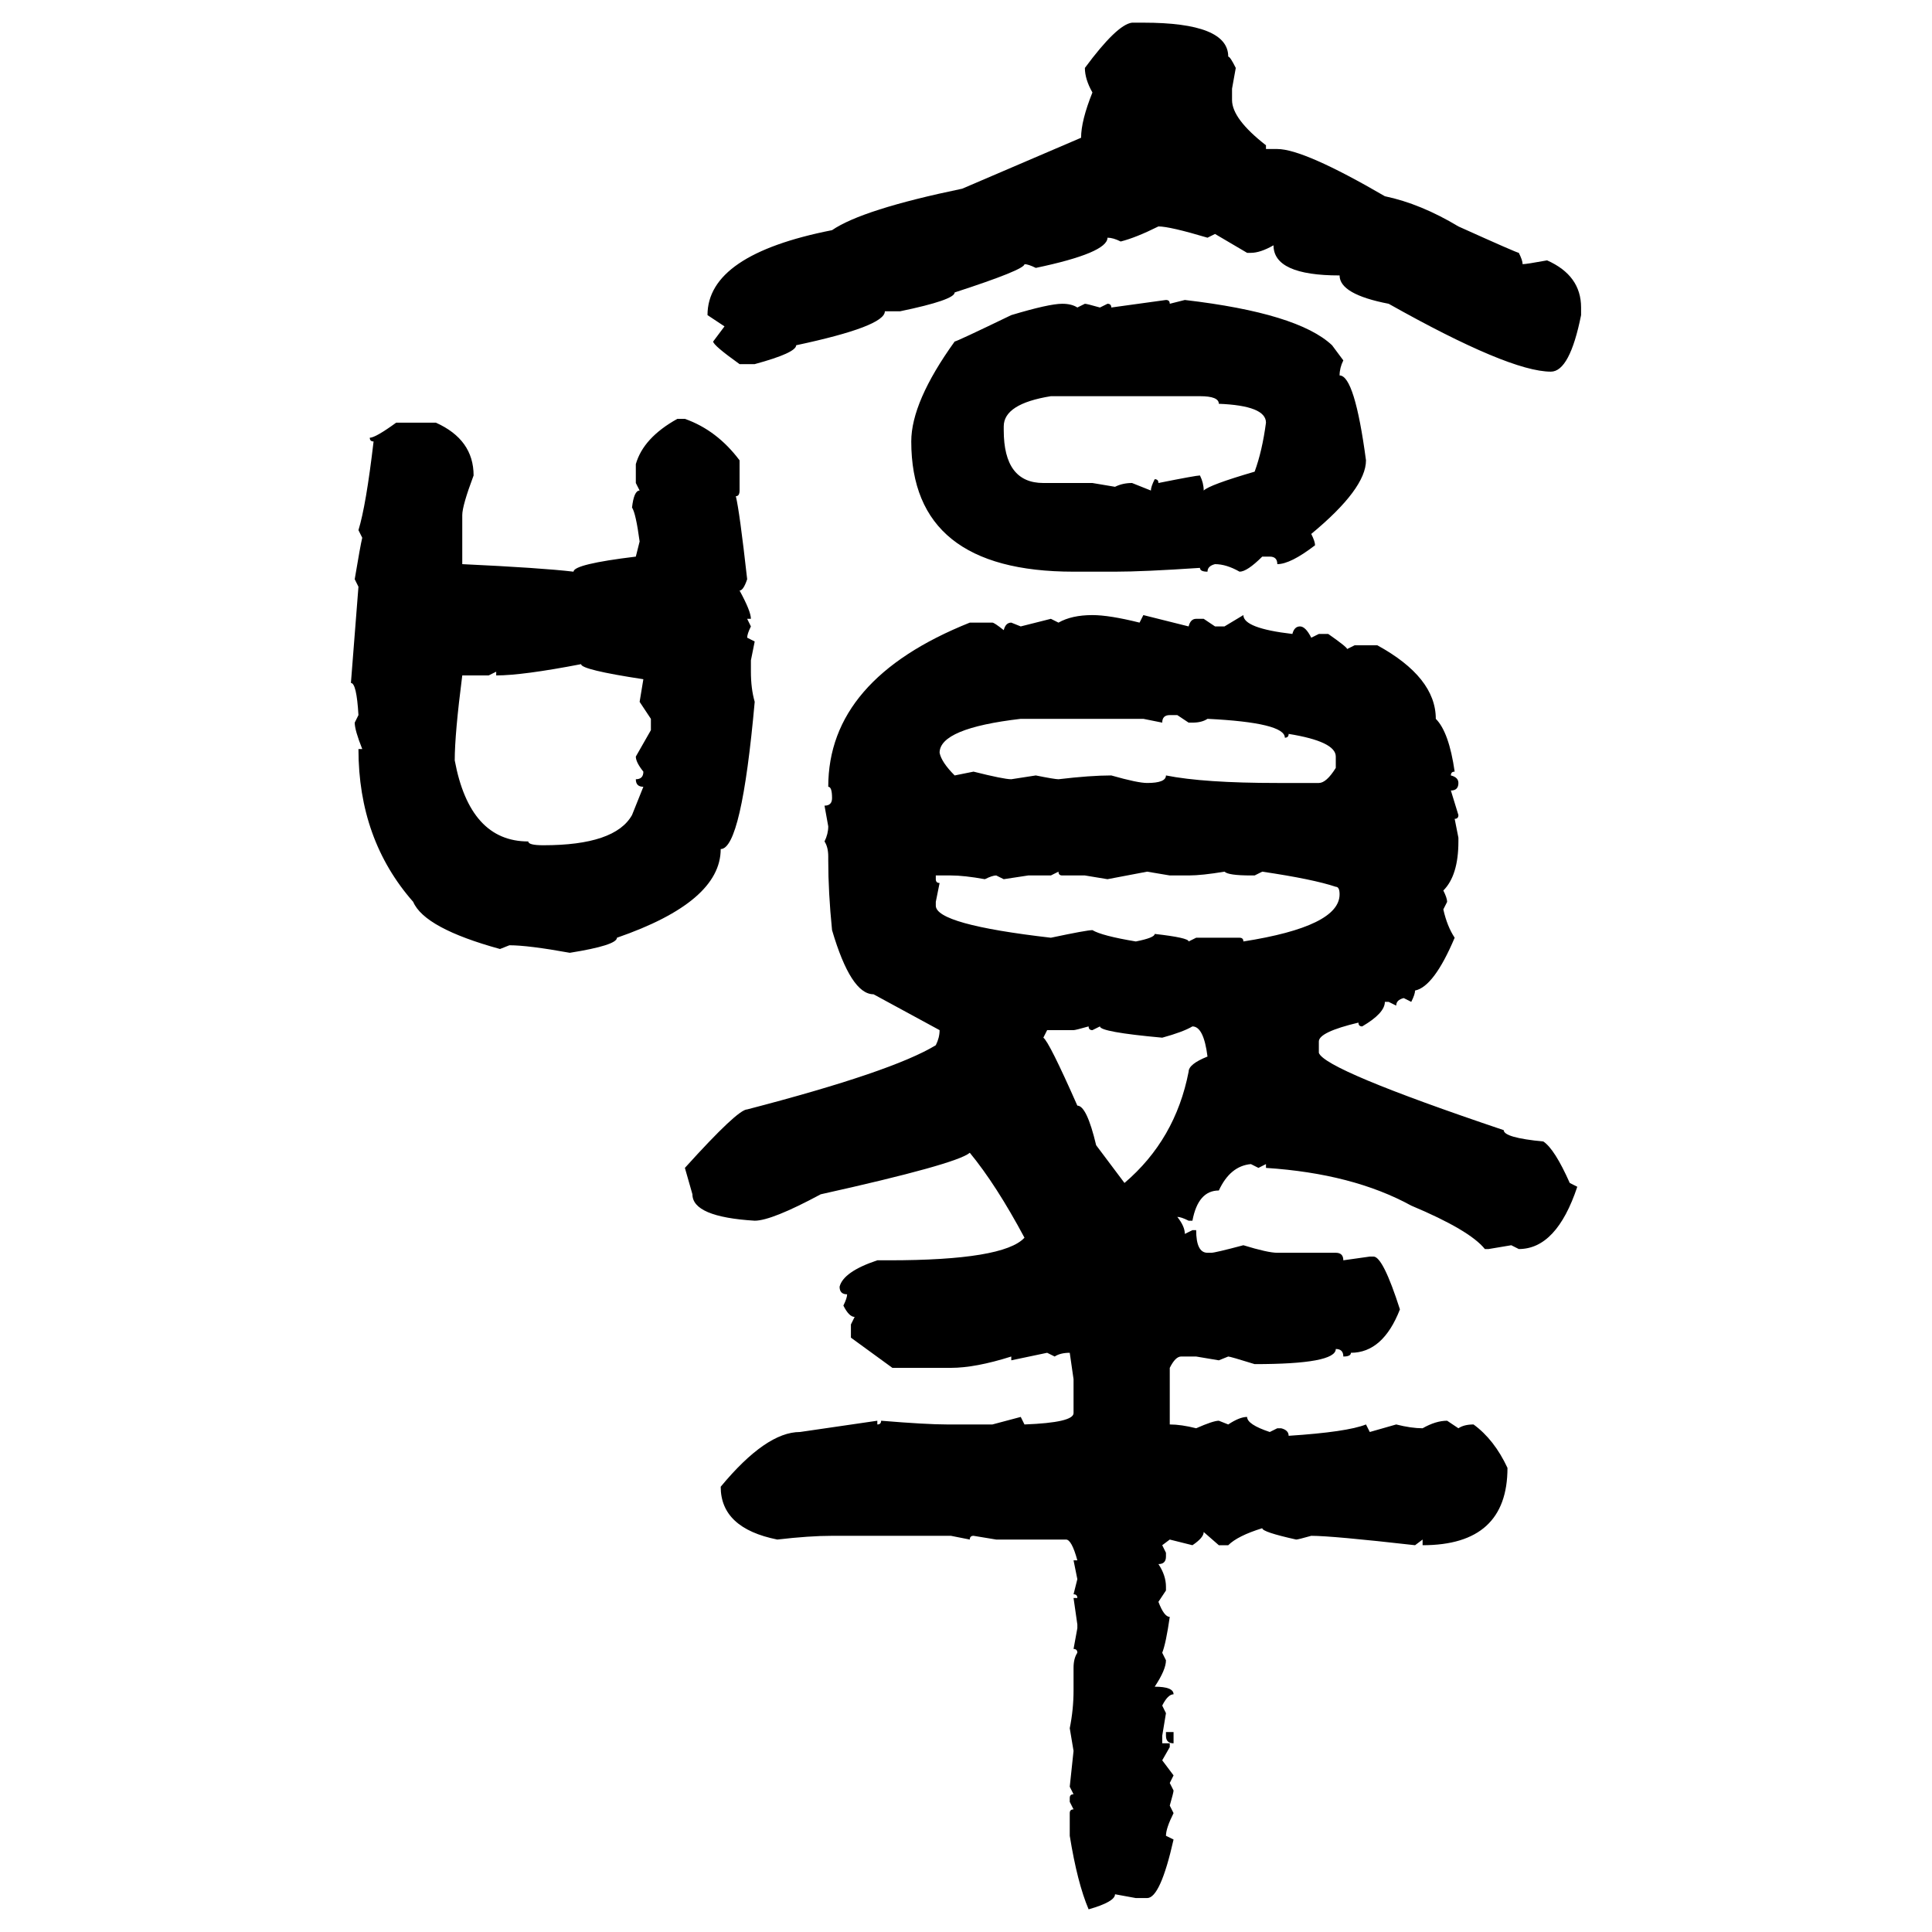 <svg xmlns="http://www.w3.org/2000/svg" xmlns:xlink="http://www.w3.org/1999/xlink" width="300" height="300"><path d="M175.78 3.52L175.78 3.52L177.54 3.52Q190.72 3.52 190.72 8.79L190.72 8.79Q191.02 8.79 191.89 10.55L191.89 10.55L191.31 13.77L191.31 15.53Q191.31 18.46 196.58 22.56L196.58 22.56L196.58 23.14L198.34 23.14Q202.44 23.14 215.04 30.47L215.04 30.47Q220.61 31.64 226.46 35.16L226.46 35.16Q235.55 39.26 235.84 39.26L235.84 39.26Q236.43 40.43 236.43 41.02L236.43 41.02Q237.01 41.02 240.23 40.43L240.23 40.43Q245.51 42.77 245.51 47.75L245.51 47.75L245.51 48.93Q243.75 57.71 240.82 57.71L240.82 57.71Q234.38 57.71 215.63 47.17L215.63 47.17Q208.01 45.70 208.01 42.77L208.01 42.77Q197.75 42.77 197.75 38.09L197.75 38.09Q195.70 39.26 194.24 39.26L194.24 39.26L193.65 39.26L188.67 36.33L187.50 36.91Q181.64 35.16 179.88 35.16L179.88 35.16Q176.37 36.91 174.02 37.50L174.02 37.50Q172.85 36.91 171.97 36.91L171.97 36.91Q171.97 39.26 160.84 41.60L160.84 41.60Q159.67 41.02 159.08 41.02L159.08 41.02Q159.08 41.89 148.24 45.41L148.24 45.41Q148.24 46.58 139.75 48.34L139.75 48.34L137.40 48.34Q137.40 50.68 123.63 53.61L123.63 53.61Q123.63 54.79 117.19 56.54L117.19 56.54L114.84 56.54Q110.74 53.61 110.74 53.03L110.74 53.03L112.50 50.68L109.86 48.93Q109.86 39.55 129.20 35.74L129.20 35.74Q133.89 32.52 149.41 29.30L149.41 29.30L167.87 21.39Q167.87 18.75 169.63 14.36L169.63 14.36Q168.46 12.30 168.46 10.55L168.46 10.55Q173.44 3.81 175.78 3.52ZM172.56 47.75L181.05 46.58Q181.64 46.58 181.64 47.17L181.64 47.17L183.98 46.58Q201.56 48.63 206.84 53.61L206.84 53.61L208.59 55.96Q208.01 57.13 208.01 58.30L208.01 58.30Q210.35 58.30 212.11 71.48L212.11 71.48Q212.11 75.88 203.61 82.91L203.61 82.91Q204.20 84.08 204.20 84.67L204.20 84.67Q200.39 87.60 198.34 87.60L198.34 87.60Q198.34 86.43 197.17 86.43L197.17 86.43L196.00 86.43Q193.65 88.77 192.48 88.77L192.48 88.77Q190.43 87.60 188.67 87.60L188.67 87.60Q187.50 87.89 187.50 88.77L187.50 88.77Q186.33 88.77 186.33 88.18L186.33 88.18Q177.54 88.77 173.14 88.77L173.14 88.77L166.70 88.77Q141.50 88.77 141.50 68.55L141.50 68.55Q141.50 62.40 148.24 53.03L148.24 53.03Q148.54 53.03 157.03 48.93L157.03 48.93Q162.89 47.17 164.94 47.17L164.94 47.17Q166.41 47.17 167.29 47.75L167.29 47.75L168.46 47.17Q168.75 47.17 170.80 47.75L170.80 47.75L171.97 47.17Q172.56 47.17 172.56 47.75L172.56 47.75ZM155.86 66.21L155.86 66.80Q155.86 75 162.01 75L162.01 75L169.63 75L173.14 75.59Q174.32 75 175.78 75L175.78 75L178.71 76.17Q178.71 75.59 179.30 74.41L179.30 74.41Q179.88 74.41 179.88 75L179.88 75Q185.74 73.83 186.33 73.83L186.33 73.83Q186.91 75 186.91 76.17L186.91 76.17Q187.79 75.29 194.82 73.24L194.82 73.24Q196.00 70.02 196.58 65.63L196.58 65.63Q196.58 62.99 189.26 62.70L189.26 62.70Q189.26 61.52 186.33 61.52L186.33 61.52L163.18 61.52Q155.86 62.70 155.86 66.21L155.86 66.21ZM105.18 65.04L105.18 65.04L106.35 65.04Q111.33 66.80 114.84 71.48L114.84 71.48L114.84 76.17Q114.84 77.05 114.26 77.05L114.26 77.05Q114.84 79.39 116.02 89.94L116.02 89.94Q115.43 91.70 114.84 91.70L114.84 91.70Q116.60 94.92 116.60 96.09L116.60 96.09L116.02 96.09L116.60 97.27Q116.02 98.44 116.02 99.02L116.02 99.02L117.19 99.61L116.60 102.54L116.60 104.30Q116.60 106.93 117.19 108.98L117.19 108.98Q115.14 131.84 111.91 131.84L111.91 131.84Q111.91 140.04 95.80 145.61L95.80 145.61Q95.80 146.78 88.48 147.95L88.48 147.95Q82.03 146.78 79.10 146.78L79.10 146.78L77.64 147.36Q65.92 144.14 64.16 140.04L64.16 140.04Q55.66 130.37 55.66 116.31L55.66 116.31L56.25 116.31Q55.08 113.38 55.08 112.21L55.08 112.21L55.66 111.04Q55.37 106.05 54.49 106.05L54.49 106.05L55.66 91.11L55.08 89.94Q55.96 84.67 56.25 83.50L56.25 83.50L55.66 82.32Q56.84 78.52 58.01 68.55L58.01 68.55Q57.42 68.55 57.42 67.97L57.42 67.97Q58.30 67.97 61.52 65.63L61.52 65.63L67.68 65.63Q73.54 68.26 73.54 73.83L73.54 73.83Q71.78 78.52 71.78 79.98L71.78 79.98L71.78 87.60Q84.08 88.18 89.06 88.77L89.06 88.77Q89.06 87.60 98.73 86.43L98.73 86.43L99.32 84.08Q98.73 79.69 98.14 78.81L98.14 78.81Q98.44 76.17 99.32 76.17L99.32 76.17L98.73 75L98.73 72.07Q99.90 67.97 105.18 65.04ZM169.63 95.51L169.63 95.51Q172.27 95.51 176.95 96.68L176.95 96.68L177.54 95.51L184.57 97.27Q184.86 96.09 185.74 96.09L185.74 96.09L186.91 96.09L188.67 97.27L190.14 97.27L193.07 95.51Q193.07 97.56 200.68 98.44L200.68 98.44Q200.98 97.27 201.86 97.27L201.86 97.27Q202.73 97.27 203.61 99.02L203.61 99.02L204.79 98.44L206.25 98.44Q209.18 100.49 209.18 100.78L209.18 100.78L210.35 100.20L213.87 100.20Q222.95 105.18 222.95 111.62L222.95 111.62Q225 113.67 225.88 119.82L225.88 119.82Q225.29 119.82 225.29 120.41L225.29 120.41Q226.46 120.70 226.46 121.58L226.46 121.58Q226.46 122.75 225.29 122.75L225.29 122.75L226.46 126.56Q226.46 127.15 225.88 127.15L225.88 127.15L226.46 130.08L226.46 130.66Q226.46 135.94 224.12 138.28L224.12 138.28Q224.71 139.45 224.71 140.04L224.71 140.04L224.12 141.21Q224.71 143.85 225.88 145.61L225.88 145.61Q222.66 153.22 219.73 153.81L219.73 153.81Q219.73 154.39 219.14 155.57L219.14 155.57L217.97 154.98Q216.80 155.27 216.80 156.15L216.80 156.15L215.63 155.57L215.04 155.57Q215.04 157.32 211.52 159.38L211.52 159.38Q210.94 159.38 210.94 158.79L210.94 158.79Q204.79 160.25 204.79 161.72L204.79 161.72L204.79 163.48Q205.66 166.11 233.50 175.49L233.50 175.49Q233.50 176.66 239.65 177.25L239.65 177.25Q241.41 178.42 243.75 183.69L243.75 183.69L244.92 184.28Q241.70 193.95 235.84 193.95L235.84 193.95L234.67 193.36L231.15 193.95L230.57 193.95Q228.22 191.02 219.14 187.21L219.14 187.21Q210.06 182.23 196.58 181.35L196.58 181.35L196.58 180.76L195.41 181.35L194.24 180.76Q191.02 181.05 189.26 184.86L189.26 184.86Q186.04 184.86 185.16 189.55L185.16 189.55L184.57 189.55Q183.40 188.96 182.81 188.96L182.81 188.96Q183.98 190.43 183.98 191.60L183.98 191.60L185.16 191.02L185.74 191.02Q185.74 194.53 187.50 194.53L187.50 194.53L188.09 194.53Q188.67 194.53 193.07 193.36L193.07 193.36Q196.88 194.53 198.34 194.53L198.34 194.53L207.42 194.53Q208.59 194.53 208.59 195.70L208.59 195.70L212.70 195.12L213.28 195.12Q214.75 195.12 217.38 203.32L217.38 203.32Q214.75 210.06 209.77 210.06L209.77 210.06Q209.77 210.64 208.59 210.64L208.59 210.64Q208.59 209.47 207.42 209.47L207.42 209.47Q207.42 211.82 194.82 211.82L194.82 211.82Q191.02 210.64 190.72 210.64L190.72 210.64L189.26 211.23L185.74 210.64L183.40 210.64Q182.52 210.64 181.64 212.40L181.64 212.40L181.64 221.19Q183.40 221.19 185.74 221.78L185.74 221.78Q188.38 220.61 189.26 220.61L189.26 220.61L190.72 221.19Q192.48 220.02 193.65 220.02L193.65 220.02Q193.65 221.19 197.17 222.36L197.17 222.36L198.34 221.78L198.93 221.78Q200.10 222.07 200.10 222.95L200.10 222.95Q209.18 222.36 212.11 221.19L212.11 221.19L212.70 222.36L216.80 221.19Q219.14 221.78 220.90 221.78L220.90 221.78Q222.95 220.61 224.71 220.61L224.71 220.61L226.46 221.78Q227.34 221.19 228.81 221.19L228.81 221.19Q232.03 223.54 234.08 227.93L234.08 227.93Q234.08 239.94 220.90 239.94L220.90 239.94L220.90 239.06L219.73 239.94Q206.84 238.48 203.61 238.48L203.61 238.48Q201.56 239.06 201.27 239.06L201.27 239.06Q196.00 237.89 196.00 237.30L196.00 237.30Q192.19 238.48 190.72 239.94L190.72 239.94L189.26 239.94L186.91 237.89Q186.91 238.77 185.16 239.94L185.16 239.94L181.64 239.06L180.47 239.94L181.05 241.11L181.05 241.70Q181.05 242.87 179.88 242.87L179.88 242.87Q181.05 244.63 181.05 246.39L181.05 246.39L181.05 246.97L179.88 248.73Q180.76 251.07 181.64 251.07L181.64 251.07Q181.05 255.18 180.47 256.64L180.47 256.64L181.05 257.81Q181.05 259.28 179.30 261.91L179.30 261.91Q182.23 261.91 182.23 263.09L182.23 263.09Q181.35 263.09 180.47 264.84L180.47 264.84L181.05 266.02L180.47 269.53L180.47 270.70L181.64 270.70L181.64 271.29L180.47 273.34L182.23 275.68L181.64 276.86L182.23 278.03Q182.23 278.32 181.64 280.37L181.64 280.37L182.23 281.54Q181.05 283.89 181.05 285.06L181.05 285.06L182.23 285.64Q180.18 294.73 178.13 294.73L178.13 294.73L176.37 294.73L173.14 294.14Q173.14 295.31 169.04 296.48L169.04 296.48Q167.29 292.38 166.11 285.06L166.11 285.06L166.11 281.54Q166.11 280.96 166.70 280.96L166.70 280.96L166.11 279.79L166.11 279.20Q166.11 278.61 166.70 278.61L166.70 278.61L166.11 277.44L166.70 271.88L166.11 268.36Q166.70 265.43 166.70 262.50L166.70 262.50L166.70 258.98Q166.70 257.52 167.29 256.64L167.29 256.64Q167.29 256.05 166.70 256.05L166.70 256.05L167.29 252.83L167.29 252.25L166.70 248.14L167.29 248.14Q167.29 247.56 166.70 247.56L166.70 247.56L167.29 245.21L166.70 242.29L167.29 242.29Q166.41 239.06 165.53 239.06L165.53 239.06L154.69 239.06L151.17 238.48Q150.59 238.48 150.59 239.06L150.59 239.06L147.66 238.48L129.20 238.48Q125.68 238.48 120.70 239.06L120.70 239.06Q111.91 237.30 111.91 230.86L111.91 230.86Q118.95 222.36 124.22 222.36L124.22 222.36L136.23 220.61L136.23 221.19Q136.82 221.19 136.82 220.61L136.82 220.61Q143.85 221.19 147.07 221.19L147.07 221.19L154.10 221.19L158.50 220.02L159.08 221.19Q166.70 220.90 166.70 219.43L166.70 219.43L166.70 214.16L166.11 210.06Q164.65 210.06 163.77 210.64L163.77 210.64L162.60 210.06L157.03 211.23L157.03 210.64Q151.46 212.40 147.66 212.40L147.66 212.40L138.57 212.40L132.13 207.71L132.13 205.66L132.71 204.49Q131.84 204.49 130.96 202.73L130.96 202.73Q131.54 201.56 131.54 200.98L131.54 200.98Q130.37 200.98 130.37 199.80L130.37 199.80Q130.96 197.46 136.23 195.70L136.23 195.70L137.99 195.70Q155.86 195.70 159.08 192.19L159.08 192.19Q154.69 183.98 150.59 179.00L150.59 179.00Q148.54 180.76 127.44 185.45L127.44 185.45Q119.82 189.55 117.19 189.55L117.19 189.55Q107.52 188.96 107.52 185.45L107.52 185.45L106.35 181.35Q114.55 172.27 116.02 172.27L116.02 172.27Q138.57 166.41 145.31 162.30L145.31 162.30Q145.90 161.13 145.90 159.96L145.90 159.96L135.64 154.39Q132.13 154.39 129.20 144.43L129.20 144.43Q128.61 138.57 128.61 133.59L128.61 133.59L128.61 133.01Q128.61 131.54 128.03 130.66L128.03 130.66Q128.61 129.49 128.61 128.32L128.61 128.32L128.03 125.10Q129.20 125.10 129.20 123.93L129.20 123.93Q129.20 122.17 128.61 122.17L128.61 122.17Q128.61 105.47 150.59 96.68L150.59 96.68L154.10 96.68Q154.39 96.68 155.86 97.85L155.86 97.85Q156.15 96.68 157.03 96.68L157.03 96.68L158.50 97.27L163.18 96.09L164.36 96.68Q166.41 95.51 169.63 95.51ZM77.05 104.88L77.05 104.88L77.05 104.30L75.88 104.88L71.78 104.88Q70.61 113.96 70.61 118.07L70.61 118.07Q72.95 130.66 82.03 130.66L82.03 130.66Q82.03 131.25 84.38 131.25L84.38 131.25Q95.51 131.25 98.14 126.56L98.14 126.56L99.90 122.17Q98.73 122.17 98.73 121.00L98.73 121.00Q99.90 121.00 99.90 119.82L99.90 119.82Q98.73 118.36 98.73 117.48L98.73 117.48L101.07 113.38L101.07 111.62L99.32 108.98L99.90 105.47Q90.23 104.00 90.23 103.13L90.23 103.13Q81.15 104.88 77.05 104.88ZM180.47 112.21L180.47 112.21L177.54 111.62L158.50 111.62Q145.90 113.09 145.90 116.89L145.90 116.89Q146.19 118.36 148.24 120.41L148.24 120.41L151.17 119.82Q155.86 121.00 157.03 121.00L157.03 121.00L160.84 120.41Q163.77 121.00 164.36 121.00L164.36 121.00Q169.34 120.41 172.56 120.41L172.56 120.41Q176.66 121.58 178.13 121.58L178.13 121.58Q181.05 121.58 181.05 120.41L181.05 120.41Q186.91 121.58 198.34 121.58L198.34 121.58L204.79 121.58Q205.96 121.58 207.42 119.24L207.42 119.24L207.42 117.48Q207.42 115.14 200.10 113.96L200.10 113.96Q200.10 114.55 199.51 114.55L199.51 114.55Q199.51 112.21 187.50 111.62L187.50 111.62Q186.62 112.21 185.16 112.21L185.16 112.21L184.57 112.21L182.81 111.04L181.64 111.04Q180.47 111.04 180.47 112.21ZM164.36 135.35L163.18 135.94L159.67 135.94L155.86 136.52L154.69 135.94Q154.10 135.94 152.93 136.52L152.93 136.52Q149.71 135.94 147.66 135.94L147.66 135.94L145.31 135.94L145.31 136.52Q145.31 137.11 145.90 137.11L145.90 137.11L145.31 140.04L145.31 140.63Q145.31 143.55 163.18 145.61L163.18 145.61Q168.75 144.43 169.63 144.43L169.63 144.43Q171.09 145.31 176.37 146.19L176.37 146.19Q179.30 145.61 179.30 145.02L179.30 145.02Q184.57 145.61 184.57 146.19L184.57 146.19L185.74 145.61L192.48 145.61Q193.07 145.61 193.07 146.19L193.07 146.19Q208.01 143.85 208.01 138.87L208.01 138.87Q208.01 137.70 207.42 137.70L207.42 137.70Q203.91 136.52 196.00 135.35L196.00 135.35L194.82 135.94L194.24 135.94Q190.72 135.94 190.14 135.35L190.14 135.35Q186.62 135.94 184.57 135.94L184.57 135.94L181.64 135.94L178.13 135.35L171.97 136.52L168.46 135.94L164.94 135.94Q164.36 135.94 164.36 135.35L164.36 135.35ZM166.70 159.96L162.60 159.96L162.01 161.13Q162.89 161.72 167.29 171.68L167.29 171.68Q168.75 171.68 170.21 177.83L170.21 177.83L174.61 183.69Q182.52 176.95 184.57 166.41L184.57 166.41Q184.57 165.23 187.50 164.06L187.50 164.06Q186.91 159.38 185.16 159.38L185.16 159.38Q183.69 160.25 180.47 161.13L180.47 161.13Q170.80 160.25 170.80 159.38L170.80 159.38L169.63 159.96Q169.04 159.96 169.04 159.38L169.04 159.38Q166.99 159.96 166.70 159.96L166.70 159.96ZM181.05 269.53L181.05 268.95L182.23 268.95L182.23 270.70Q181.05 270.70 181.05 269.53L181.05 269.53Z"/></svg>